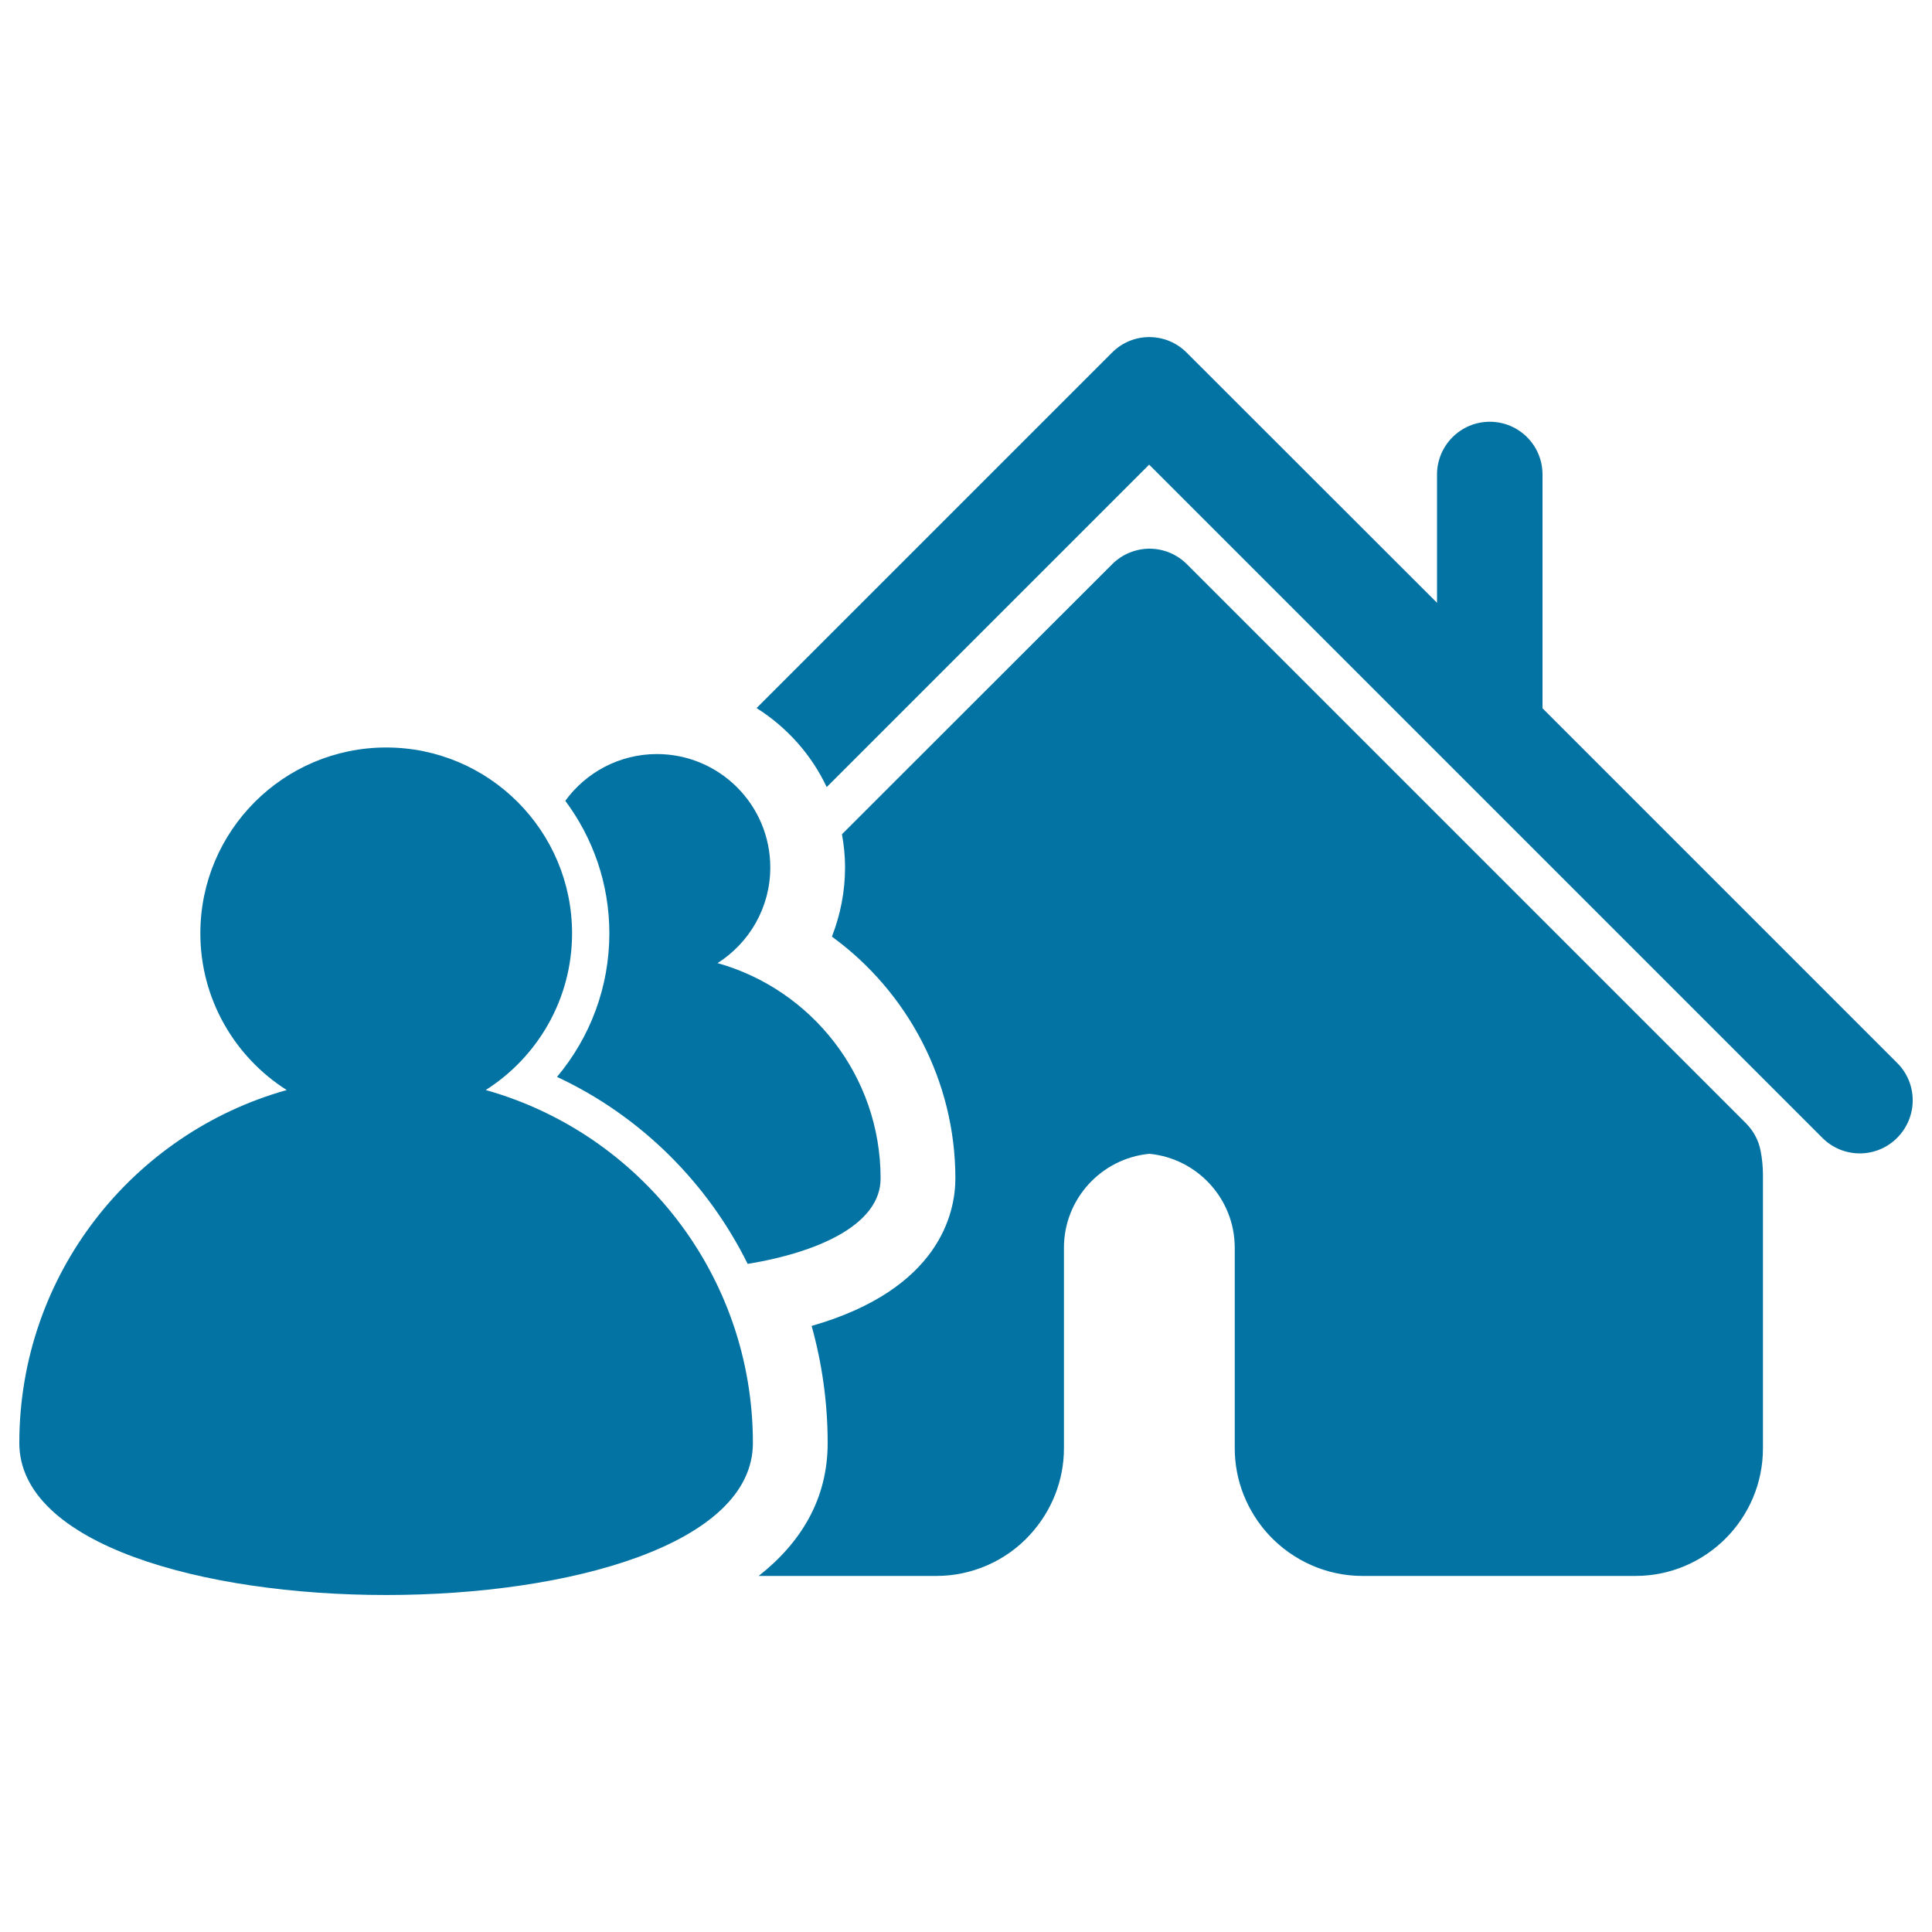 <svg xmlns="http://www.w3.org/2000/svg" viewBox="0 0 1000 1000" style="fill:#0273a2">
<title>House Visiting SVG icon</title>
<g><g><path d="M251.4,564.2c26.8-17,44.7-47,44.7-81.1c0-53.1-43.1-96.2-96.2-96.2c-53.1,0-96.2,43.1-96.2,96.2c0,34.1,17.9,64.1,44.7,81.1C68.5,586.6,10,659.9,10,746.9c0,104.9,379.7,104.9,379.7,0C389.7,659.9,331.2,586.6,251.4,564.2z"/><path d="M982,550.2L798.4,366.6V245.6c0-15.1-12.2-27.3-27.3-27.3c-15.1,0-27.3,12.3-27.3,27.3V312L614.2,182.5c-10.7-10.7-28-10.7-38.6,0l-184,184c15.7,9.9,28.4,24.1,36.3,40.9l166.9-166.9l348.5,348.5c5.3,5.3,12.3,8,19.3,8c7,0,14-2.7,19.3-8C992.7,578.2,992.7,560.9,982,550.2z"/><path d="M903.9,581.6L614.3,292c-5.1-5.1-12.1-8-19.3-8c-7.2,0-14.2,2.9-19.3,8L435.8,431.8c1,5.6,1.6,11.3,1.6,17.1c0,12.5-2.4,24.6-6.8,35.9c39.2,28.5,63.9,74.8,63.9,125.1c0,17.6-7.9,57.3-74.4,76.4c5.4,19.4,8.3,39.8,8.3,60.6c0,28.8-13.6,51.4-35.7,68.8h92c18.3,0,36-7.7,48.4-21.3c11.3-12.3,17.6-28.2,17.6-44.8V645.8c0-25.2,19.3-46.2,44.2-48.6c24.9,2.4,44.2,23.4,44.2,48.6v103.8c0,16.6,6.3,32.5,17.6,44.8c12.5,13.5,30.1,21.3,48.4,21.3h141.4c36.4,0,66-29.6,66-66.1V608.2c0-4.1-0.4-8.3-1.2-12.5C910.3,590.4,907.7,585.5,903.9,581.6z"/><path d="M288.3,557.4c43.3,20.2,77.9,54.8,98.7,96.8c38.6-6.4,68.8-21.2,68.8-44.2c0-53.1-35.7-97.8-84.4-111.5c16.4-10.4,27.3-28.7,27.3-49.5c0-32.4-26.3-58.7-58.7-58.7c-19.5,0-36.8,9.6-47.4,24.2c14.3,19.2,22.8,42.9,22.8,68.6C315.4,510.7,305.6,536.8,288.3,557.4z"/></g></g>
</svg>